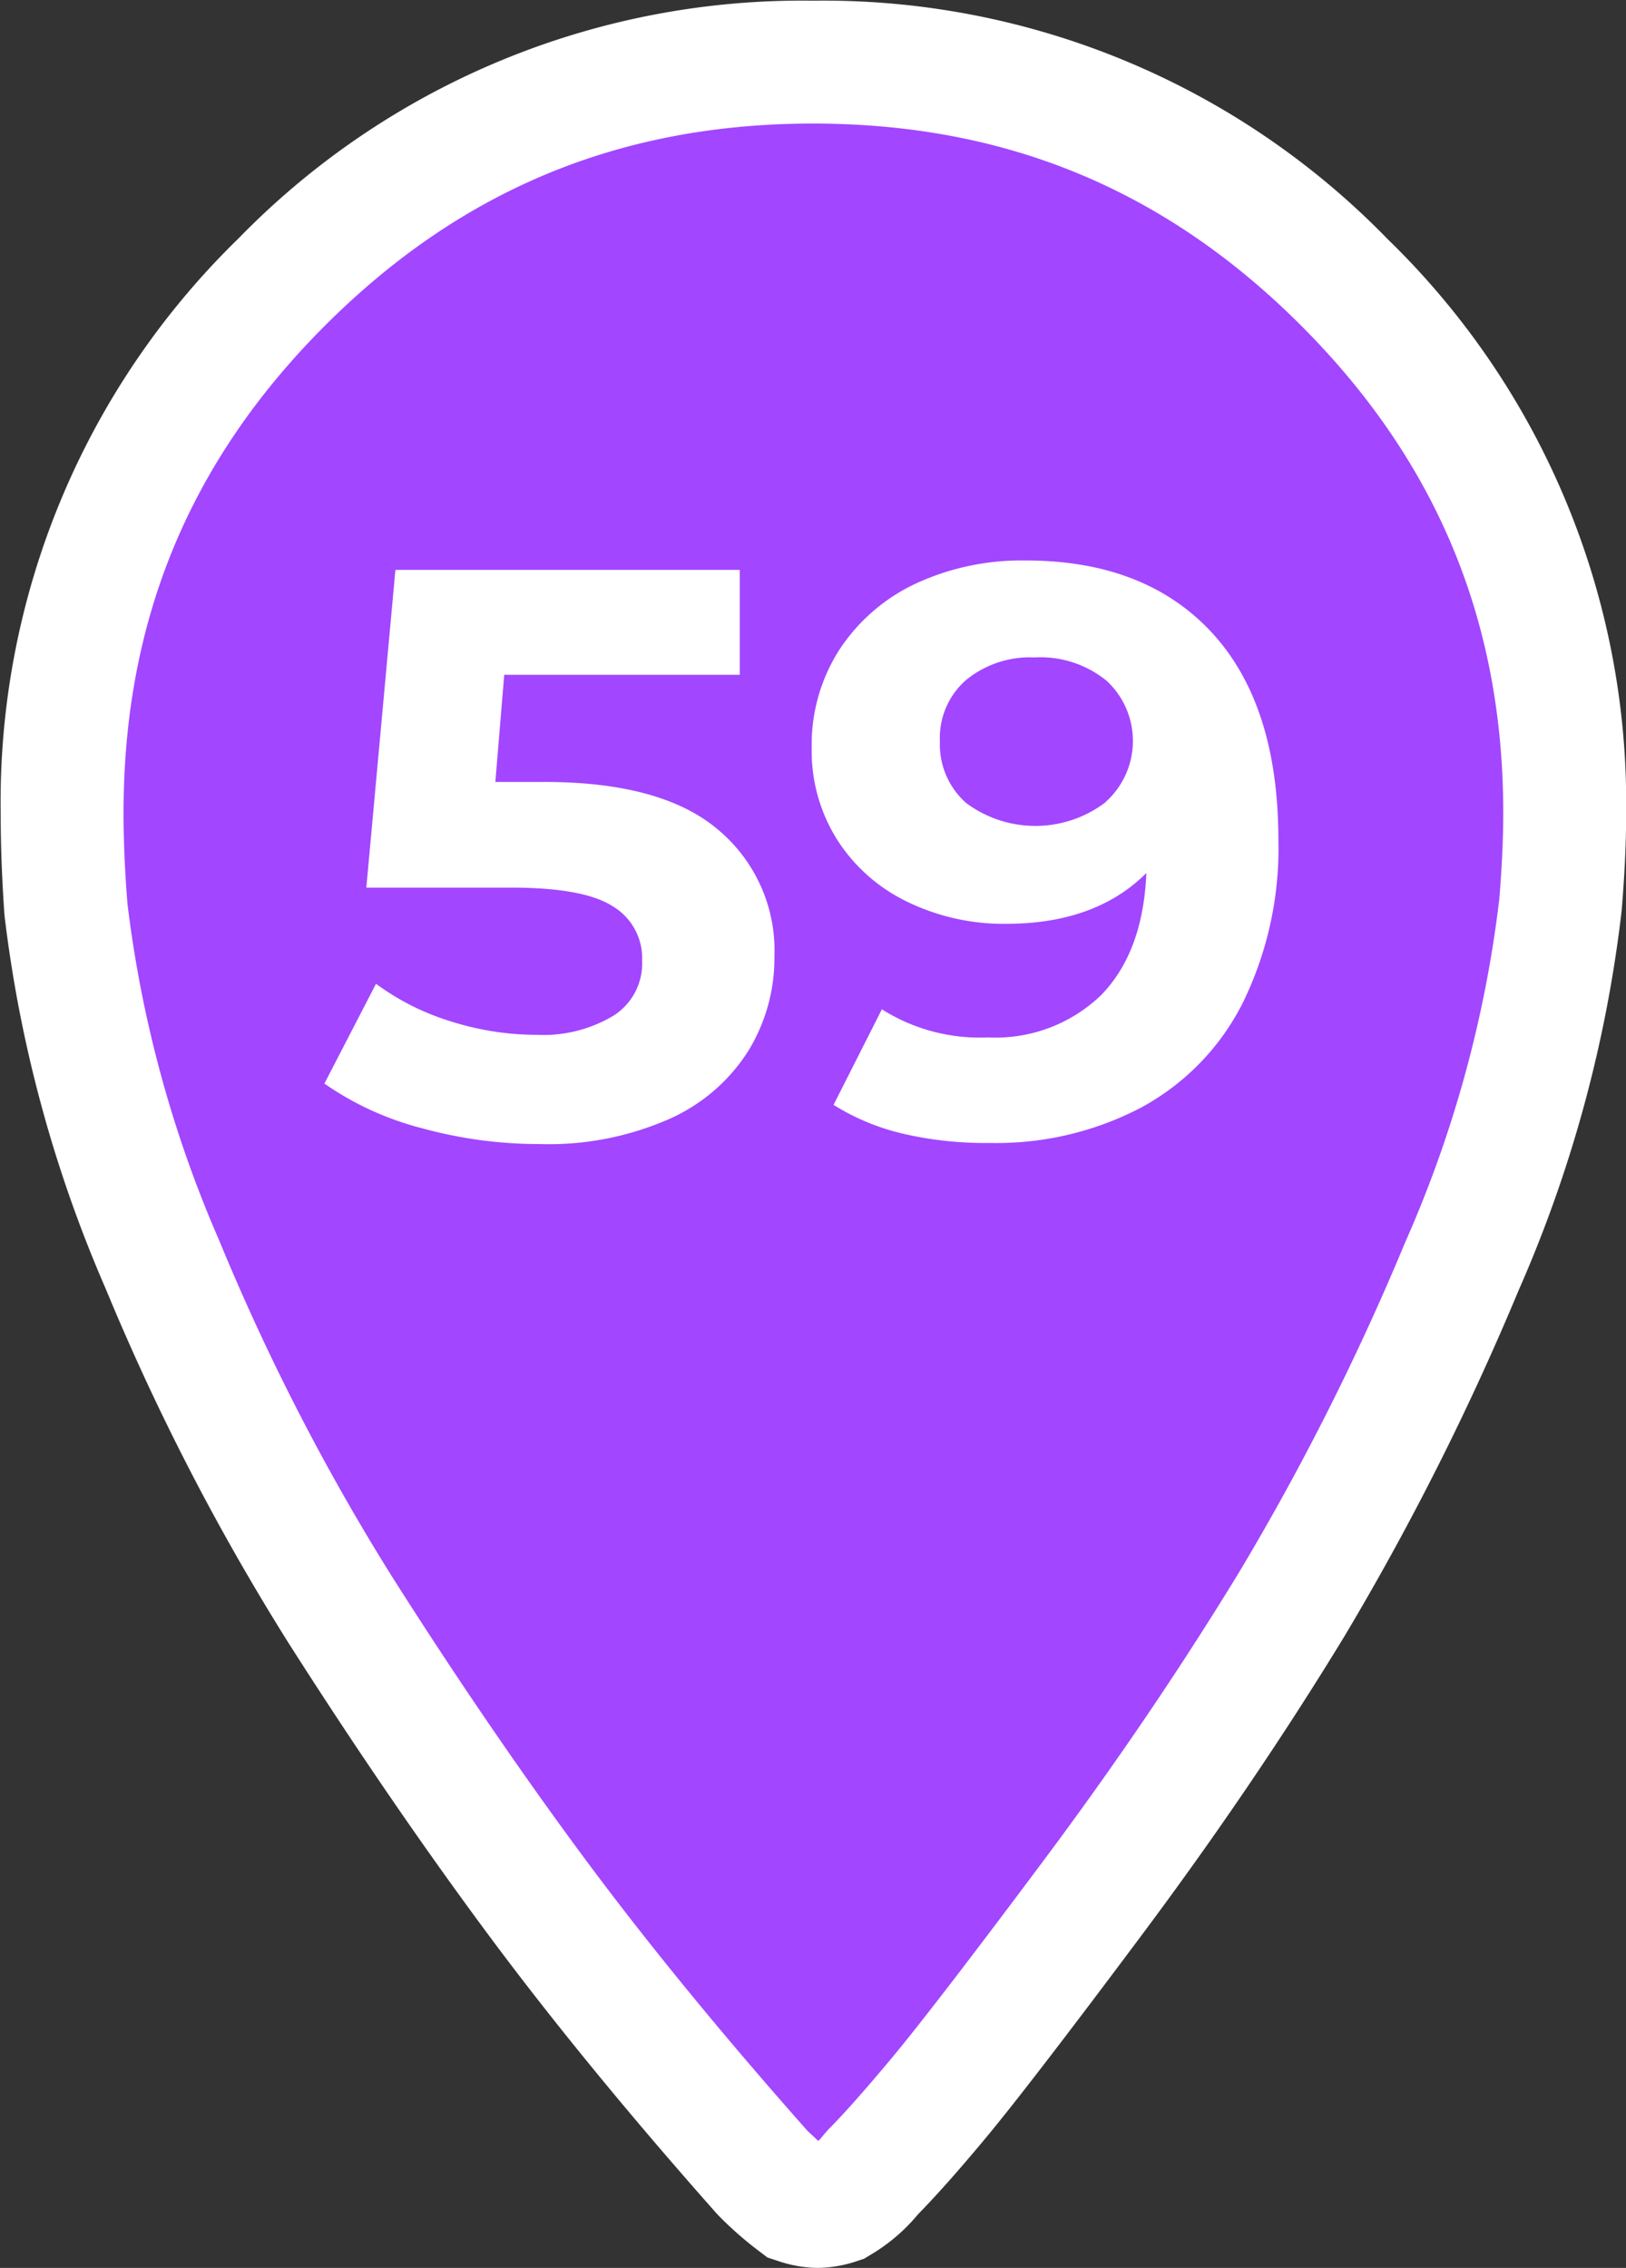 <?xml version="1.0" encoding="UTF-8"?> <svg xmlns="http://www.w3.org/2000/svg" viewBox="0 0 119.09 166.1"><rect x="0" y="0" width="119.09" height="166.1" fill="#333333" stroke="none"/><defs><style>.fb8d791c-abec-4253-a61b-a8ef70426cf3{fill:#a246ff;}.f6cda45b-d7cd-41c1-ade3-1eba2bf04da0{fill:#fff;}</style></defs><g id="b255236a-15b5-41e0-baee-380610ceacbf" data-name="Calque 1"><path class="fb8d791c-abec-4253-a61b-a8ef70426cf3" d="M101.4,23.59A53,53,0,0,0,62.5,7.45,53,53,0,0,0,23.6,23.59,53,53,0,0,0,7.45,62.48c0,2.26.1,4.61.31,7.07a92.57,92.57,0,0,0,7.07,26A167.69,167.69,0,0,0,27.9,120.89q7.23,11.38,14.3,20.91t16.61,20.29a22.51,22.51,0,0,0,2.46,2.15,5.22,5.22,0,0,0,1.54.31,5.28,5.28,0,0,0,1.54-.31,8.51,8.51,0,0,0,2.46-2.15c1.23-1.23,2.86-3.08,4.92-5.53S77.52,149.23,83,142s10.3-14.45,14.61-21.52A191,191,0,0,0,110,95.68a91.49,91.49,0,0,0,7.23-26.43c.2-2.46.31-4.72.31-6.77A53,53,0,0,0,101.4,23.59Z" transform="translate(-2.95 -2.95)"></path><path class="f6cda45b-d7cd-41c1-ade3-1eba2bf04da0" d="M62.81,169.05a9.35,9.35,0,0,1-2.94-.53l-.71-.23-.59-.45a26.37,26.37,0,0,1-2.94-2.57l-.19-.2c-6.41-7.23-12.08-14.15-16.85-20.59S29,131,24.1,123.31a173.14,173.14,0,0,1-13.42-26A97.29,97.29,0,0,1,3.28,70Q3,66.07,3,62.48A57.57,57.57,0,0,1,20.42,20.41,57.61,57.61,0,0,1,62.5,3a57.61,57.61,0,0,1,42.08,17.46h0a57.57,57.57,0,0,1,17.47,42.07c0,2.16-.11,4.49-.33,7.13a96.58,96.58,0,0,1-7.56,27.83,198.06,198.06,0,0,1-12.76,25.33c-4.36,7.16-9.35,14.52-14.84,21.87s-9.26,12.25-11.37,14.79-3.71,4.32-5,5.64a13.26,13.26,0,0,1-3.53,3l-.43.26-.48.16A9.35,9.35,0,0,1,62.81,169.05ZM62.08,159l.8.75a2.25,2.25,0,0,0,.33-.37l.41-.47c1.12-1.12,2.68-2.88,4.65-5.24s5.74-7.26,11.08-14.41S89.5,125,93.71,118.09a186.34,186.34,0,0,0,12.16-24.16,87.53,87.53,0,0,0,6.89-25.13c.19-2.28.29-4.44.29-6.32,0-14-4.85-25.73-14.83-35.71h0C88.24,16.8,76.56,12,62.5,12S36.76,16.8,26.78,26.77,12,48.43,12,62.48c0,2.14.1,4.39.29,6.7A88.16,88.16,0,0,0,19,93.79,164.4,164.4,0,0,0,31.7,118.48c4.74,7.47,9.49,14.41,14.11,20.64S55.88,152,62.08,159Z" transform="translate(-2.95 -2.95)"></path><path class="f6cda45b-d7cd-41c1-ade3-1eba2bf04da0" d="M55.5,63.68A11.53,11.53,0,0,1,59.67,73a13,13,0,0,1-1.89,6.88,13.18,13.18,0,0,1-5.76,5,21.93,21.93,0,0,1-9.54,1.86,32.39,32.39,0,0,1-8.59-1.15,22.12,22.12,0,0,1-7.18-3.28L30.49,75a18.12,18.12,0,0,0,5.43,2.74,20.81,20.81,0,0,0,6.32,1,10,10,0,0,0,5.67-1.42,4.53,4.53,0,0,0,2.07-4,4.43,4.43,0,0,0-2.16-4q-2.15-1.37-7.47-1.36H29.78l2.13-23.27H57.13v7.68H39.88l-.65,7.85H42.6C48.42,60.19,52.73,61.35,55.5,63.68Z" transform="translate(-2.95 -2.95)"></path><path class="f6cda45b-d7cd-41c1-ade3-1eba2bf04da0" d="M91.67,49.24q4.9,5.28,4.91,15.2a25.68,25.68,0,0,1-2.63,12,17.82,17.82,0,0,1-7.41,7.62,22.81,22.81,0,0,1-11.05,2.6A26.62,26.62,0,0,1,69.17,86,16.8,16.8,0,0,1,64,83.87l3.54-7a13.39,13.39,0,0,0,7.74,2.06,11.16,11.16,0,0,0,8.32-3.1c2-2.06,3.15-5,3.31-8.94q-3.72,3.72-10.28,3.72a16.16,16.16,0,0,1-7.2-1.6,12.54,12.54,0,0,1-5.14-4.52,12.17,12.17,0,0,1-1.89-6.76,12.85,12.85,0,0,1,2.07-7.26,13.56,13.56,0,0,1,5.64-4.82A18.43,18.43,0,0,1,78.09,44Q86.78,44,91.67,49.24ZM83.91,61.7A6,6,0,0,0,84,52.81a7.67,7.67,0,0,0-5.29-1.71,7.38,7.38,0,0,0-5,1.65,5.62,5.62,0,0,0-1.92,4.49,5.72,5.72,0,0,0,1.92,4.52,8.49,8.49,0,0,0,10.22-.06Z" transform="translate(-2.95 -2.95)"></path></g></svg> 